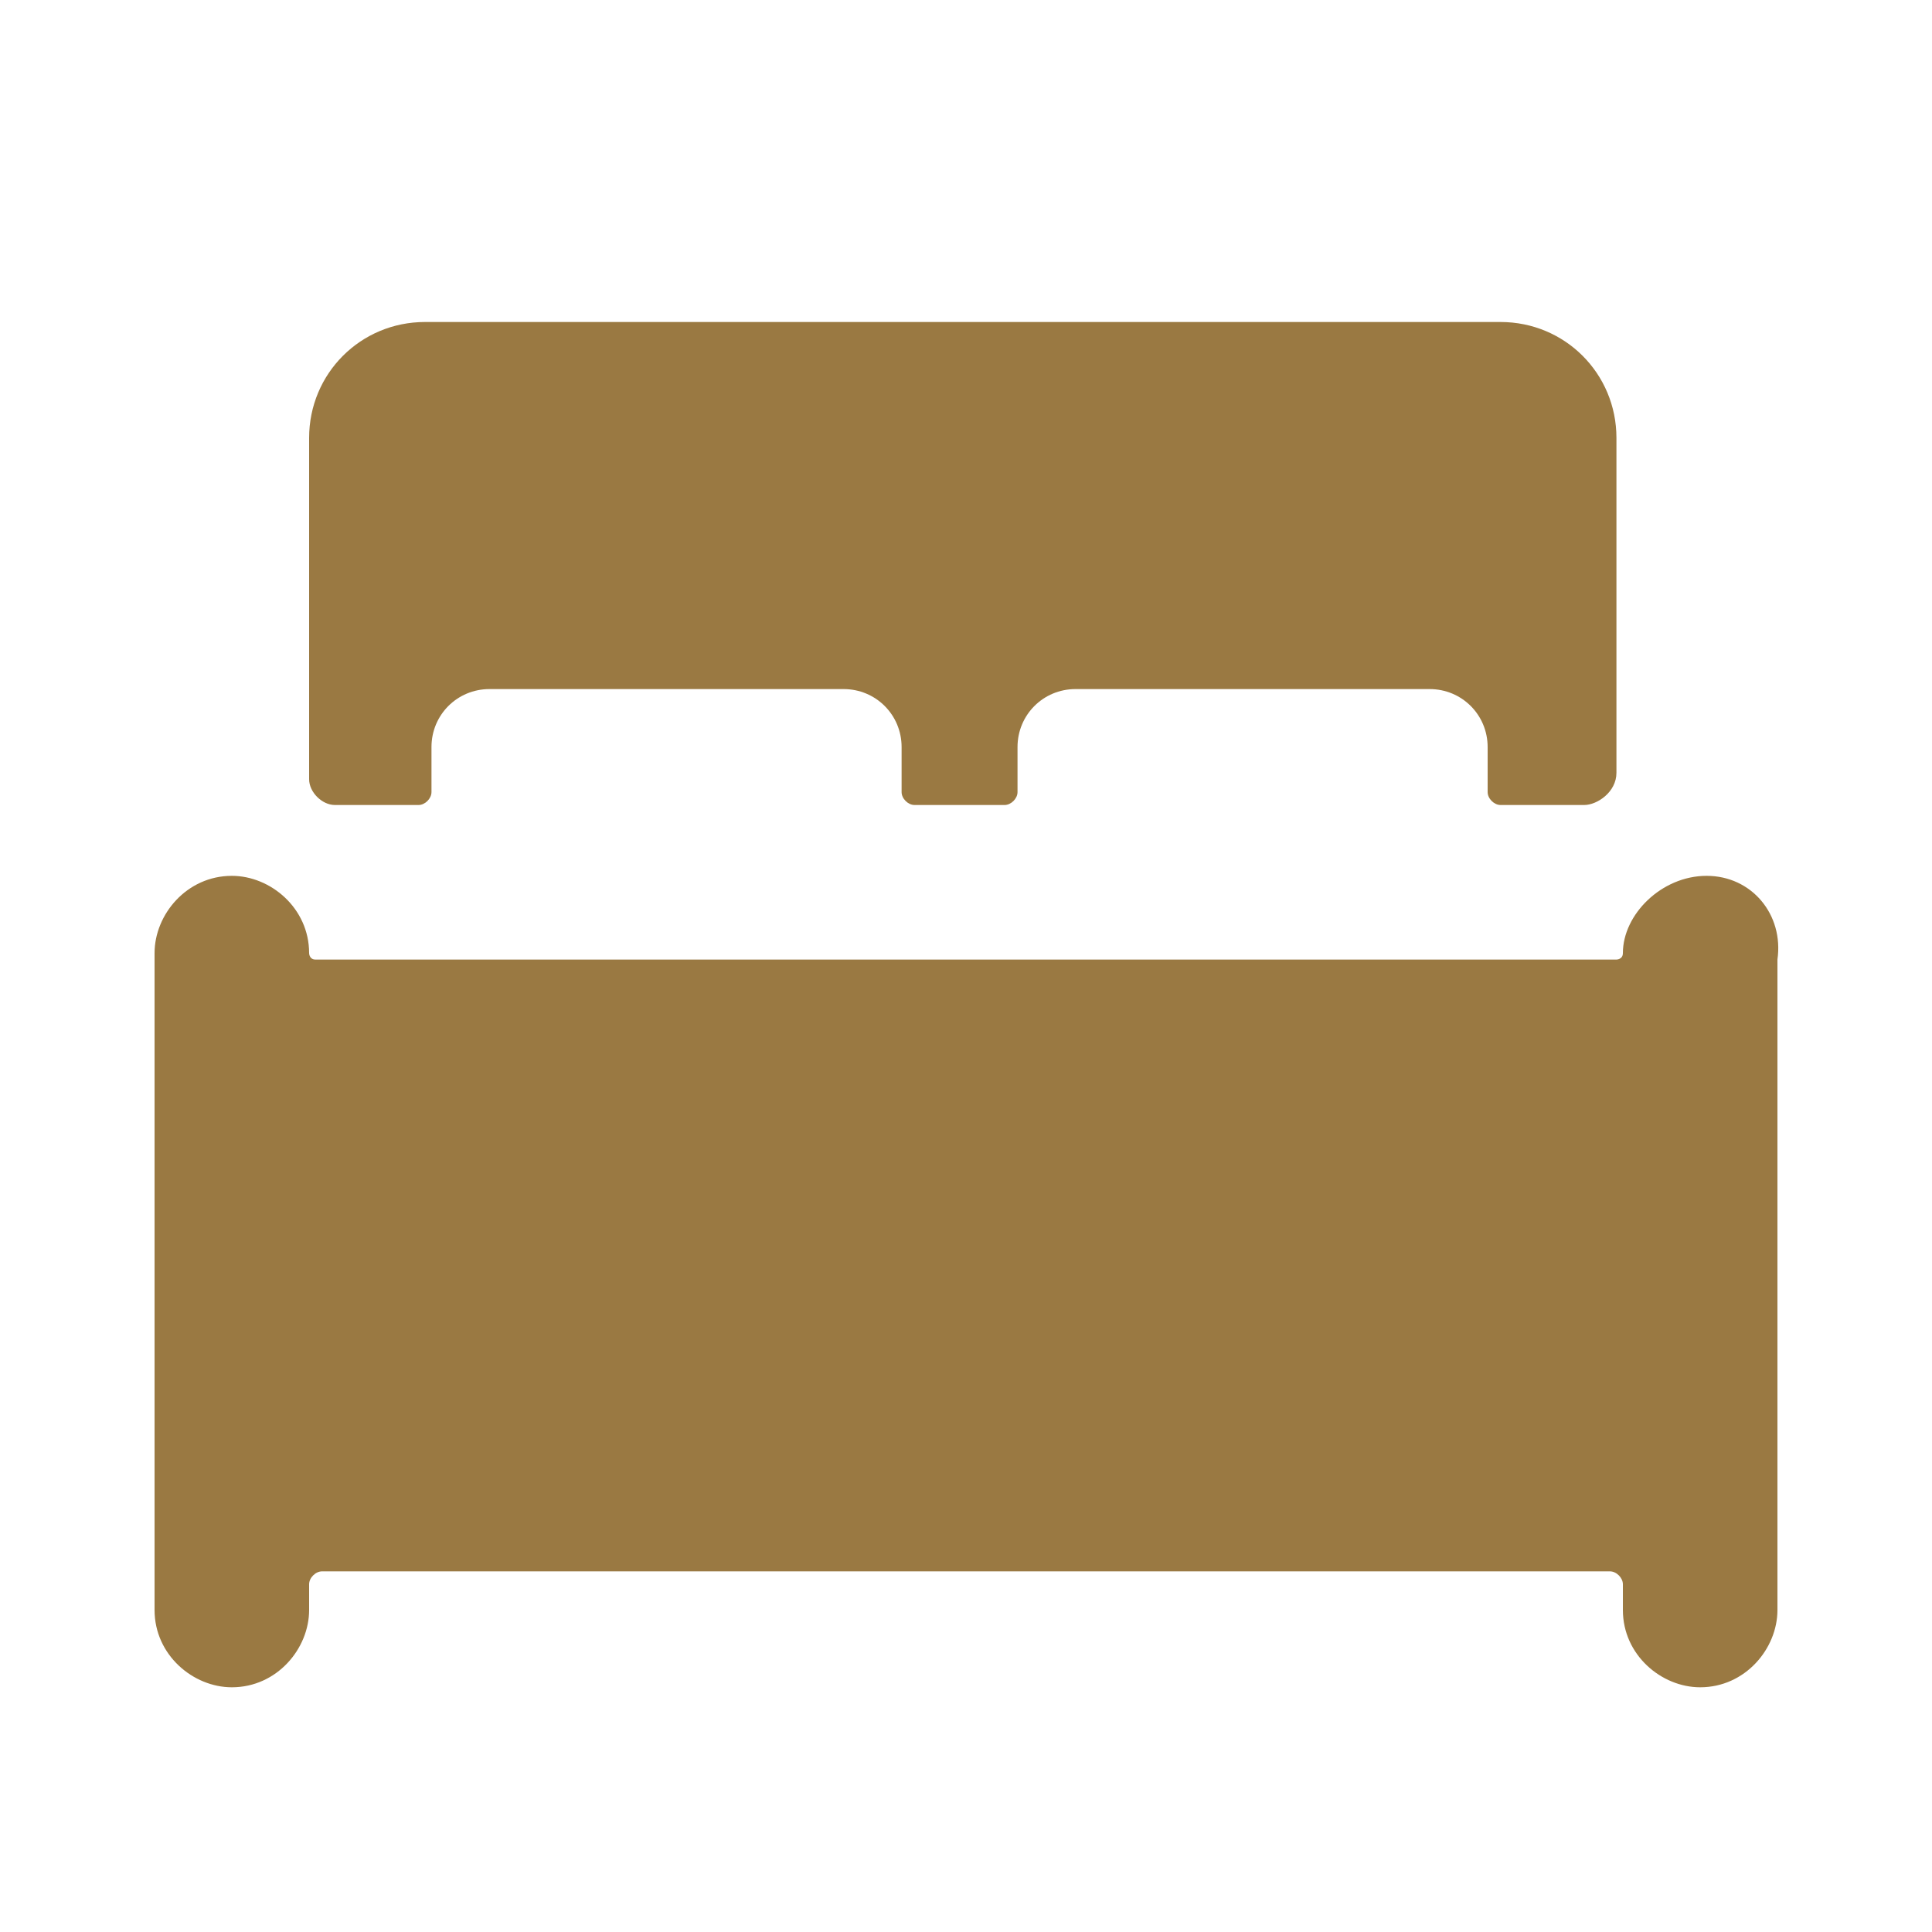 <?xml version="1.0" encoding="utf-8"?>
<!-- Generator: Adobe Illustrator 25.2.1, SVG Export Plug-In . SVG Version: 6.00 Build 0)  -->
<svg version="1.1" id="Ebene_1" xmlns="http://www.w3.org/2000/svg" xmlns:xlink="http://www.w3.org/1999/xlink" x="0px" y="0px"
	 viewBox="0 0 30 30" style="enable-background:new 0 0 30 30;" xml:space="preserve">
<style type="text/css">
	.st0{display:none;}
	.st1{display:inline;fill:#9A7942;}
	.st2{display:none;fill:#9A7942;}
	.st3{display:inline;fill:#FFFFFF;}
	.st4{display:inline;}
	.st5{display:inline;clip-path:url(#SVGID_2_);fill:#997842;}
	.st6{display:inline;clip-path:url(#SVGID_4_);fill:#9A7942;}
	.st7{fill:#9A7942;}
</style>
<g class="st0">
	<polygon class="st1" points="13.6,12.3 7.6,6 5.4,6 11.4,12.3 	"/>
	<polygon class="st1" points="25.4,6 23.2,6 17.2,12.3 19.4,12.3 	"/>
	<polygon class="st1" points="5.4,24.8 7.6,24.8 13.6,18.5 11.4,18.5 	"/>
	<polygon class="st1" points="17.2,18.5 23.2,24.8 25.4,24.8 19.4,18.5 	"/>
</g>
<g class="st0">
	<path class="st1" d="M26,12.3c-1.8-0.7-2.8-0.1-2.7,1.9c0,0.6,0.2,1.2,0.3,1.8c0.2,1-0.8,1.8-1.8,2.1c-0.6,0.2-1.4,0.2-2,0.1
		c-1.6-0.3-2.3-2.1-1.1-3.2c1-0.9,0.5-2.5-0.8-3c-0.2-0.1-0.4-0.1-0.6-0.2c0.6-1.6,0.4-2.9-0.5-3.6c-0.4-0.3-0.9-0.5-1.4-0.5
		c-0.6,0-1,0.2-1.4,0.5c-0.9,0.8-1.1,2.1-0.5,3.6c-0.2,0.1-0.4,0.1-0.6,0.2c-1.2,0.5-1.7,2.1-0.8,3c1.2,1.2,0.5,3-1.1,3.2
		c-0.7,0.1-1.4,0.1-2-0.1C8,17.8,7,17,7.2,16c0.1-0.6,0.3-1.2,0.3-1.8c0.1-2-0.9-2.7-2.7-1.9c-0.3-1.4-0.8-1.9-1.9-1.8
		c0.2,1.2,2.1,8.3,2.5,10.6c0,0.4,0.2,0.7,0.6,0.9c1.8,0.7,3.7,0.9,5.5,1.1c1.3,0.1,2.6,0.2,3.9,0.2s2.6,0,3.9-0.2
		c1.8-0.2,3.7-0.4,5.5-1.1c0.4-0.2,0.6-0.4,0.7-0.8c0.4-2.3,2.3-9.4,2.5-10.6C26.8,10.4,26.3,10.9,26,12.3"/>
</g>
<path id="Pfad_1056" class="st2" d="M18.8,17.8l-1.6,2c-2.5-1.5-4.6-3.6-6.1-6.1l2-1.6c0.5-0.4,0.7-1.1,0.4-1.6l-1.9-4.2
	c-0.3-0.6-1-0.9-1.6-0.8L6.4,6.4c-0.7,0.2-1.1,0.8-1,1.5c1.3,9.1,8.4,16.2,17.5,17.5c0.7,0.1,1.4-0.3,1.5-1l0.9-3.5
	c0.2-0.7-0.2-1.3-0.8-1.6l-4.2-1.9C19.8,17.1,19.1,17.3,18.8,17.8L18.8,17.8z"/>
<g class="st0">
	<path class="st1" d="M2.9,9.5v12.3c0,0.9,0.7,1.5,1.5,1.5h21.9c0.9,0,1.5-0.7,1.5-1.5V9.5l-10.3,9c-1.3,1.1-3.2,1.1-4.5,0L2.9,9.5z
		 M4.6,7.4l10.3,9c0.1,0.1,0.3,0.2,0.5,0.2s0.3-0.1,0.4-0.2l10.4-9.1H4.6V7.4z"/>
</g>
<path id="Pfad_271" class="st2" d="M24.5,5.4H6.2c-0.5,0-0.8,0.4-0.8,0.8l0,0v18.3c0,0.5,0.4,0.8,0.8,0.8H16v-7.5h-2.5v-3.1H16v-2.5
	c0-2.6,1.6-3.8,3.9-3.8c0.8,0,1.6,0,2.3,0.1v2.7h-1.6c-1.2,0-1.5,0.6-1.5,1.5v2.1h3.1l-0.6,3.1h-2.5l0.1,7.5h5.4
	c0.5,0,0.8-0.4,0.8-0.8l0,0V6.3C25.4,5.8,25,5.4,24.5,5.4z"/>
<g class="st0">
	<path class="st1" d="M25.8,11.1c0-1.6-0.6-3.2-1.7-4.4C22.9,5.6,21.3,5,19.7,5c-1.1-0.1-1.5-0.1-4.3-0.1c-2.9,0-3.2,0-4.3,0.1
		C9.5,5,7.9,5.6,6.7,6.7C5.5,7.9,4.9,9.4,5,11.1c-0.1,1.1-0.1,1.5-0.1,4.3c0,2.9,0,3.2,0.1,4.3c0,1.6,0.6,3.2,1.7,4.4
		c1.2,1.1,2.8,1.7,4.4,1.7c1.1,0.1,1.5,0.1,4.3,0.1c2.9,0,3.2,0,4.3-0.1c1.6,0,3.2-0.6,4.4-1.7c1.1-1.2,1.7-2.8,1.7-4.4
		c0.1-1.1,0.1-1.5,0.1-4.3S25.9,12.2,25.8,11.1z M23.9,19.6c0,1.2-0.4,2.3-1.1,3.2c-0.9,0.8-2,1.2-3.2,1.1C18.5,24,18.2,24,15.4,24
		s-3.1,0-4.2-0.1C10,24,8.9,23.6,8,22.8c-0.8-0.9-1.2-2-1.1-3.2c-0.1-1.1-0.1-1.4-0.1-4.2s0-3.1,0.1-4.2C6.8,10,7.2,8.9,8,8
		c0.9-0.8,2-1.2,3.2-1.1c1.1-0.1,1.4-0.1,4.2-0.1l0,0c2.8,0,3.1,0,4.2,0.1c1.2,0,2.3,0.4,3.2,1.1c0.8,0.9,1.2,2,1.2,3.2
		c0.1,1.1,0.1,1.4,0.1,4.2C24,18.2,24,18.5,23.9,19.6z"/>
	<path class="st1" d="M15.4,10c-3,0-5.4,2.4-5.4,5.4s2.4,5.4,5.4,5.4s5.4-2.4,5.4-5.4S18.4,10,15.4,10z M15.4,18.9
		c-1.9,0-3.5-1.6-3.5-3.5s1.6-3.5,3.5-3.5s3.5,1.6,3.5,3.5S17.3,18.9,15.4,18.9z"/>
	<path class="st1" d="M21,8.5c-0.7,0-1.3,0.6-1.3,1.3s0.6,1.3,1.3,1.3c0.7,0,1.3-0.6,1.3-1.3S21.7,8.5,21,8.5z"/>
</g>
<g id="Komponente_47_1" transform="translate(0.75 0.75)" class="st0">
	<path class="st1" d="M14.6,25.7c-0.3,0-0.6-0.1-0.8-0.3c-1.1-0.9-10.7-8.9-10.7-14.9c0-2.3,1.2-4.5,3.1-5.7c1.5-1,3.4-1.4,5.1-1
		c1.2,0.3,2.4,0.8,3.3,1.7c1.2-1.2,2.9-1.8,4.6-1.8l0,0c3.8,0,6.8,3.1,6.9,6.9c0,6-9.6,14-10.7,14.9C15.2,25.6,14.9,25.7,14.6,25.7z
		 M10,6.2c-0.8,0-1.6,0.2-2.3,0.7c-1.3,0.8-2,2.1-2,3.6c0,3.7,5.9,9.6,8.9,12.3c3.1-2.7,8.9-8.6,8.9-12.3c0-2.4-1.9-4.3-4.3-4.3
		c-1.4,0-2.8,0.7-3.6,1.9c-0.2,0.4-0.6,0.6-1.1,0.6l0,0c-0.4,0-0.8-0.2-1.1-0.6c-0.6-1-1.6-1.6-2.7-1.8C10.6,6.2,10.3,6.2,10,6.2z"
		/>
</g>
<path class="st2" d="M20,4.4L20,4.4c-1.8,0-3.4,0.7-4.6,1.8c-0.9-0.8-2-1.4-3.3-1.7c-1.8-0.4-3.6,0-5.1,1c-1.9,1.3-3.1,3.4-3.1,5.7
	c0,6,9.6,14,10.7,14.9c0.2,0.2,0.5,0.3,0.8,0.3s0.6-0.1,0.8-0.3c1.1-0.9,10.7-8.9,10.7-14.9C26.9,7.4,23.8,4.4,20,4.4z"/>
<g class="st0">
	<path class="st1" d="M25.8,18.4L25.8,18.4L22.4,17c-0.3-0.1-0.6-0.5-0.6-0.8v-0.8c1.1-0.6,1.8-1.9,1.8-3.2v-1.7
		c0.1-2-1.5-3.7-3.6-3.8c-2-0.1-3.7,1.5-3.8,3.6c0,0.1,0,0.2,0,0.3v1.7c0,1.3,0.7,2.5,1.9,3.2v0.8c0,0.4-0.2,0.7-0.6,0.9l-2,0.8
		l1.8,0.7c1.1,0.4,1.7,1.4,1.7,2.6v2.1c0,0.3-0.1,0.6-0.2,0.9h6.6c0.5,0,0.9-0.4,0.9-0.9v-4C26.4,18.9,26.2,18.5,25.8,18.4z"/>
	<path class="st1" d="M16.7,20.2L16.7,20.2l-3.5-1.4c-0.3-0.1-0.6-0.5-0.6-0.8v-0.8c1.1-0.6,1.8-1.8,1.8-3.2v-1.7
		c0-2.1-1.6-3.8-3.7-3.8l0,0C8.6,8.5,7,10.2,7,12.3l0,0V14c0,1.3,0.7,2.5,1.8,3.2V18c0,0.4-0.2,0.7-0.6,0.9L5,20.2
		c-0.3,0.1-0.6,0.5-0.6,0.8v2.1c0,0.5,0.4,0.9,0.9,0.9h11.1c0.5,0,0.9-0.4,0.9-0.9V21C17.3,20.7,17.1,20.3,16.7,20.2z"/>
</g>
<g class="st0">
	<path class="st1" d="M21.5,6.2c0-0.5-0.4-0.9-0.8-0.9c-0.5,0-0.9,0.4-0.9,0.8c0,0,0,0,0,0.1V8h1.7C21.5,8,21.5,6.2,21.5,6.2z"/>
	<path class="st1" d="M11,6.2c0-0.5-0.4-0.9-0.8-0.9c-0.5,0-0.9,0.4-0.9,0.8c0,0,0,0,0,0.1V8H11V6.2z"/>
	<path class="st1" d="M23.3,8.9H7.5c-1.4,0-2.6,1.2-2.6,2.6v11.4c0,1.4,1.2,2.6,2.6,2.6h15.8c1.4,0,2.6-1.2,2.6-2.6V11.5
		C25.9,10,24.7,8.9,23.3,8.9z M24.1,22.9c0,0.5-0.4,0.9-0.9,0.9H7.5l0,0c-0.5,0-0.9-0.4-0.9-0.9v-9.6h17.5V22.9z"/>
	<rect x="8.2" y="14.5" class="st1" width="3.3" height="3.3"/>
	<rect x="13.6" y="14.5" class="st1" width="3.3" height="3.3"/>
	<rect x="8.2" y="18.9" class="st1" width="3.3" height="3.3"/>
	<rect x="13.6" y="18.9" class="st1" width="3.3" height="3.3"/>
	<rect x="19" y="14.5" class="st1" width="3.3" height="3.3"/>
</g>
<path id="Pfad_1659" class="st2" d="M20.4,15.4c0,0.3-0.1,0.6-0.3,0.8l-8,8l-1.7-1.7l7.1-7.1l-7.1-7.1l1.7-1.7l8,8
	C20.3,14.8,20.4,15.1,20.4,15.4z"/>
<g class="st0">
	<path id="Pfad_592" class="st1" d="M15.4,2.9c6.9,0,12.5,5.6,12.5,12.5s-5.6,12.5-12.5,12.5S2.9,22.3,2.9,15.4S8.5,2.9,15.4,2.9
		L15.4,2.9z"/>
	<path id="Pfad_1659_1_" class="st3" d="M18.1,15.9c0,0.1-0.1,0.3-0.2,0.4L14.2,20l-0.8-0.8l3.3-3.3l-3.3-3.3l0.8-0.8l3.7,3.7
		C18.1,15.6,18.1,15.7,18.1,15.9z"/>
</g>
<path class="st2" d="M15.4,4.8c-0.1,0-0.1,0-0.2,0c-4.4,0-7.9,3.6-7.8,8c0,5.3,7.4,12.7,7.7,13c0.1,0.1,0.2,0.1,0.3,0.1
	s0.2,0,0.3-0.1c0.3-0.3,7.7-7.7,7.7-13c0-0.1,0-0.1,0-0.2C23.4,8.3,19.8,4.8,15.4,4.8z M15.3,16.4c-1.8,0-3.2-1.4-3.2-3.2
	s1.4-3.2,3.2-3.2s3.2,1.4,3.2,3.2S17.1,16.4,15.3,16.4z"/>
<path class="st2" d="M24.6,23.8L20,19.3c1.4-1.4,2.2-3.4,2.2-5.5c0-4.4-3.6-8-8-8s-8,3.6-8,8s3.6,8,8,8c1.6,0,3.1-0.5,4.4-1.3
	l4.6,4.6L24.6,23.8z M8,13.8c0-3.4,2.8-6.2,6.2-6.2s6.2,2.8,6.2,6.2S17.7,20,14.2,20S8,17.2,8,13.8z"/>
<path class="st2" d="M22.5,25.5c-0.1,0-0.2,0-0.3,0C13.5,24.3,6.5,17.3,5.3,8.6C5.1,7.5,5.8,6.4,6.9,6.2l3.3-0.8
	c1-0.3,2.1,0.2,2.5,1.2l1.7,3.9c0.4,0.9,0.1,2-0.6,2.6l-1.3,1c1.1,1.7,2.6,3.1,4.3,4.3l1-1.3c0.6-0.8,1.7-1,2.6-0.6l3.9,1.7
	c1,0.4,1.5,1.5,1.2,2.5L24.7,24C24.4,24.9,23.5,25.5,22.5,25.5z M10.7,7C10.7,7,10.6,7.1,10.7,7L7.3,7.9C7.1,8,7,8.1,7.1,8.3
	c1.1,8,7.5,14.3,15.4,15.4c0.2,0,0.4-0.1,0.4-0.3l0.8-3.3c0-0.2,0-0.4-0.2-0.4L19.7,18c-0.2-0.1-0.3,0-0.5,0.1l-2,2.5l-0.7-0.4
	c-2.5-1.4-4.5-3.5-6-6l-0.4-0.7l2.5-2c0.1-0.1,0.2-0.3,0.1-0.5L11,7.1C11,7.1,10.9,7,10.7,7z"/>
<path class="st2" d="M15,3c-5.1,0-9.3,4.2-9.3,9.3c0,5,8.6,14.9,8.9,15.3c0.1,0.1,0.2,0.2,0.4,0.2c0.1,0,0.3-0.1,0.4-0.2
	c0.4-0.4,8.9-10.3,8.9-15.3C24.3,7.2,20.1,3,15,3z M15,16.7c-2.4,0-4.4-2-4.4-4.4c0-2.4,2-4.4,4.4-4.4c2.4,0,4.4,2,4.4,4.4
	C19.4,14.7,17.4,16.7,15,16.7z"/>
<g class="st0">
	<polygon class="st1" points="4.2,7.9 1.7,14.4 9.7,14.4 12.1,7.9 	"/>
	<polygon class="st1" points="17.9,7.9 20.3,14.4 28.3,14.4 25.8,7.9 	"/>
	<polygon class="st1" points="15,5.9 11.4,16.4 3.4,16.4 3.4,24.1 13.1,24.1 13.1,19.9 16.6,19.9 16.6,24.1 26.6,24.1 26.6,16.4 
		18.6,16.4 	"/>
</g>
<g class="st0">
	<defs>
		<rect id="SVGID_1_" x="3.5" y="1.9" width="22.9" height="26.1"/>
	</defs>
	<clipPath id="SVGID_2_" class="st4">
		<use xlink:href="#SVGID_1_"  style="overflow:visible;"/>
	</clipPath>
	<path class="st5" d="M25.7,9.7c0-2-1.5-3.6-3.4-3.8c-0.5-1.5-1.9-2.5-3.6-2.5c-0.7,0-1.4,0.2-2,0.5c-0.7-1.2-1.9-2-3.3-2
		c-1.9,0-3.5,1.4-3.8,3.2c-0.2,0-0.3,0-0.5,0C7,5.1,5.3,6.9,5.3,9c0,0.1,0,0.2,0,0.3c-1.1,0.7-1.8,1.9-1.8,3.2c0,1.2,0.6,2.3,1.4,3
		c0,0.1,0,0.1,0,0.2c0,2.1,1.7,3.8,3.8,3.8c0.6,0,1.2-0.2,1.8-0.4c0.7,0.5,1.8,1.2,2.3,1.1c0,0,0.2,2.9,0.1,3.7
		c-0.1,1.4-0.5,3-0.8,4.2h4.6c0,0-0.7-2.8-0.7-3.8c0-0.9,0.3-2.7,0.3-2.7l1.6-1.7c0.6,0.4,1.4,0.7,2.2,0.7c2,0,3.6-1.5,3.8-3.4
		c1.5-0.5,2.5-1.9,2.5-3.6c0-1-0.4-1.9-1-2.5C25.7,10.6,25.7,10.2,25.7,9.7 M11,17.7c0.4-0.4,0.7-1,0.9-1.5l0.9,2.4
		C12.8,18.6,12.3,18.8,11,17.7 M14.4,19.2c-0.5,0.1-1.3-1.7-1.9-3.1c0.6,0.4,1.4,0.6,2.1,0.6c0.2,0,0.4,0,0.6,0
		C15.1,17.8,14.9,19.1,14.4,19.2 M16.5,20.3c-1.1,0.4-0.4-2.4-0.1-4c0.2-0.1,0.5-0.2,0.7-0.4c0.1,1.2,0.5,2.2,1.2,3.1
		C17.6,19.6,17,20.1,16.5,20.3"/>
</g>
<g class="st0">
	<defs>
		<rect id="SVGID_3_" x="4.1" y="5.6" width="21.9" height="20.8"/>
	</defs>
	<clipPath id="SVGID_4_" class="st4">
		<use xlink:href="#SVGID_3_"  style="overflow:visible;"/>
	</clipPath>
	<path class="st6" d="M15,26.4c-2.7-6.6-6.8-7.3-10-12.3C0.5,6.9,13,1,15,10.7c2-9.7,14.5-3.8,10,3.4C21.8,19.1,17.7,19.8,15,26.4
		L15,26.4z"/>
</g>
<path class="st2" d="M15,2.7C8.2,2.7,2.6,8.2,2.6,15c0,6.8,5.5,12.4,12.4,12.4S27.4,21.8,27.4,15C27.4,8.2,21.8,2.7,15,2.7z
	 M19.4,21.3c-0.3,0.2-1.5,0.7-3.2,0.7c-2.1,0-4-0.9-5.1-2.4c-0.6-0.8-1-1.7-1.2-2.7l0,0H8.6v-1.4h1.2v-0.4c0-0.1,0-0.1,0-0.2l0-0.1
	c0-0.1,0-0.2,0-0.3v0H8.6V13H10l0,0c0.3-1.1,0.8-2.1,1.4-2.9c1.2-1.4,3-2.1,4.9-2.1c1.1,0,2.2,0.2,3,0.6l0.1,0l0,0.1l-0.6,2.2
	l-0.1,0c-0.4-0.2-1.3-0.4-2.2-0.4c-1.1,0-2,0.4-2.6,1.1c-0.3,0.3-0.5,0.8-0.7,1.4l0,0h5.3v1.4h-5.6l0,0c0,0.2,0,0.4,0,0.7v0.4h5.6
	v1.4h-5.3l0,0c0.1,0.6,0.4,1.1,0.7,1.5c0.6,0.7,1.6,1.1,2.8,1.1c0.9,0,1.8-0.3,2.3-0.5L19,19L19.4,21.3L19.4,21.3z"/>
<g>
	<path class="st7" d="M26.5,13.6L26.5,13.6c-0.7,0-1.3,0.6-1.3,1.2c0,0.1-0.1,0.1-0.1,0.1H4.9c-0.1,0-0.1-0.1-0.1-0.1
		c0-0.7-0.6-1.2-1.2-1.2h0c-0.7,0-1.2,0.6-1.2,1.2v10.2c0,0.7,0.6,1.2,1.2,1.2h0c0.7,0,1.2-0.6,1.2-1.2v-0.4c0-0.1,0.1-0.2,0.2-0.2
		h20c0.1,0,0.2,0.1,0.2,0.2v0.4c0,0.7,0.6,1.2,1.2,1.2h0c0.7,0,1.2-0.6,1.2-1.2V14.9C27.7,14.2,27.2,13.6,26.5,13.6"/>
	<path class="st7" d="M5.2,12.5h1.3c0.1,0,0.2-0.1,0.2-0.2v-0.7c0-0.5,0.4-0.9,0.9-0.9h5.5c0.5,0,0.9,0.4,0.9,0.9v0.7
		c0,0.1,0.1,0.2,0.2,0.2h1.4c0.1,0,0.2-0.1,0.2-0.2v-0.7c0-0.5,0.4-0.9,0.9-0.9h5.5c0.5,0,0.9,0.4,0.9,0.9v0.7
		c0,0.1,0.1,0.2,0.2,0.2h1.3c0.2,0,0.5-0.2,0.5-0.5V6.8c0-1-0.8-1.8-1.8-1.8H6.6c-1,0-1.8,0.8-1.8,1.8v5.3C4.8,12.3,5,12.5,5.2,12.5
		"/>
</g>
</svg>
